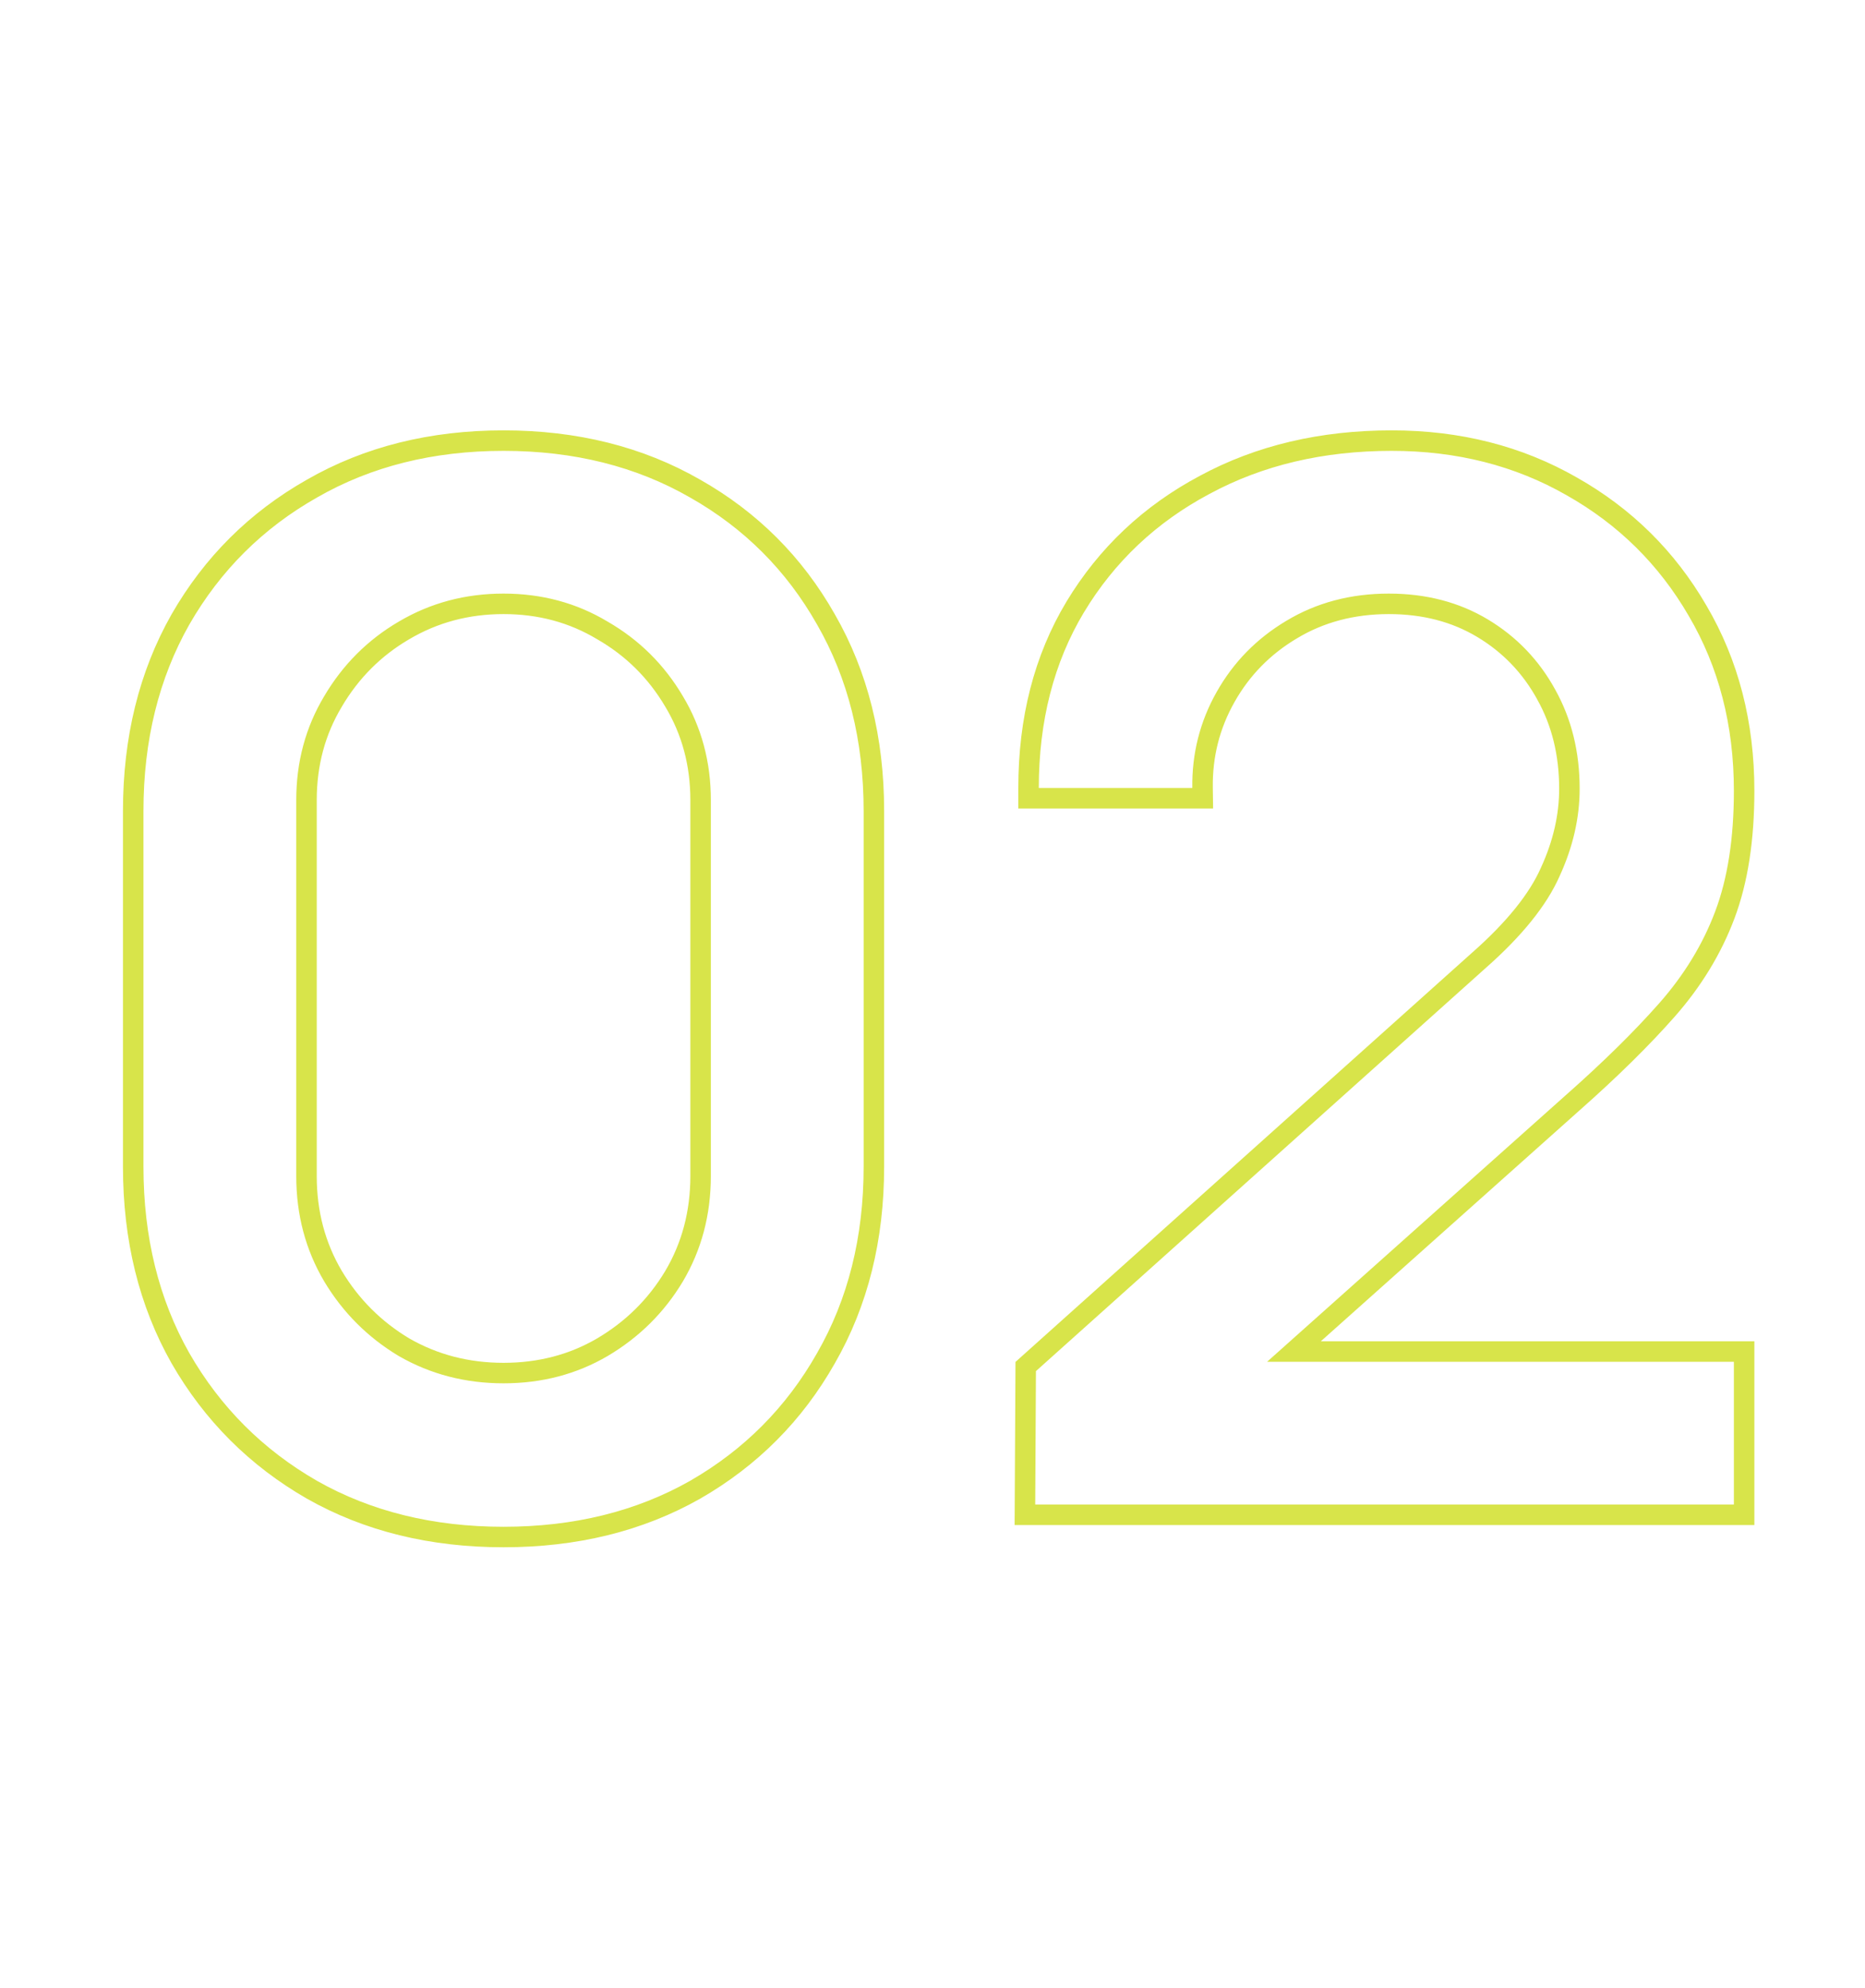 <?xml version="1.0" encoding="UTF-8"?> <svg xmlns="http://www.w3.org/2000/svg" width="91" height="97" viewBox="0 0 91 97" fill="none"> <path d="M8.805 66.276L8.807 66.279C10.367 68.993 12.508 71.133 15.221 72.693L15.224 72.695C17.945 74.236 21.065 75 24.57 75C28.075 75 31.195 74.236 33.916 72.695L33.919 72.693C36.633 71.133 38.762 68.992 40.299 66.278C41.864 63.556 42.64 60.435 42.64 56.93V39.57C42.64 36.065 41.864 32.944 40.299 30.222C38.762 27.508 36.632 25.378 33.918 23.841C31.196 22.276 28.076 21.5 24.57 21.5C21.064 21.5 17.944 22.276 15.222 23.841C12.508 25.378 10.367 27.507 8.807 30.221L8.807 30.221L8.805 30.224C7.264 32.945 6.5 36.065 6.5 39.57V56.93C6.5 60.435 7.264 63.555 8.805 66.276ZM32.889 34.224L32.891 34.227C33.752 35.662 34.185 37.264 34.185 39.045V57.385C34.185 59.19 33.752 60.816 32.89 62.274C32.024 63.718 30.86 64.871 29.392 65.739C27.957 66.578 26.353 67 24.57 67C22.788 67 21.173 66.578 19.713 65.739C18.269 64.872 17.116 63.718 16.25 62.274C15.388 60.816 14.955 59.19 14.955 57.385V39.045C14.955 37.264 15.388 35.662 16.249 34.227L16.25 34.224C17.118 32.756 18.271 31.605 19.712 30.762L19.714 30.761C21.174 29.898 22.789 29.465 24.57 29.465C26.351 29.465 27.953 29.898 29.388 30.759L29.388 30.759L29.395 30.763C30.86 31.607 32.023 32.758 32.889 34.224ZM50.012 73.412L50.009 73.915H50.512H84.602H85.102V73.415V66.45V65.95H84.602H63.136L76.743 53.804C76.744 53.804 76.744 53.804 76.745 53.803C78.575 52.184 80.107 50.676 81.337 49.281C82.588 47.862 83.531 46.317 84.16 44.646C84.794 42.964 85.102 40.941 85.102 38.59C85.102 35.314 84.348 32.379 82.829 29.797C81.338 27.225 79.29 25.202 76.694 23.735C74.092 22.242 71.159 21.5 67.907 21.5C64.499 21.5 61.453 22.215 58.781 23.659C56.113 25.078 54.005 27.065 52.464 29.617L52.463 29.618C50.94 32.156 50.187 35.106 50.187 38.45V38.95H50.687H58.177H58.684L58.677 38.443C58.655 36.85 59.03 35.374 59.803 34.006C60.576 32.636 61.645 31.544 63.018 30.724L63.02 30.723C64.406 29.888 65.983 29.465 67.767 29.465C69.507 29.465 71.026 29.866 72.34 30.654C73.663 31.448 74.698 32.526 75.449 33.895L75.45 33.898C76.198 35.24 76.577 36.765 76.577 38.485C76.577 39.829 76.269 41.182 75.643 42.546L75.64 42.553C75.05 43.885 73.906 45.322 72.162 46.86L72.158 46.863L50.213 66.533L50.048 66.681L50.047 66.902L50.012 73.412Z" stroke="#D8E44A"></path> </svg> 
